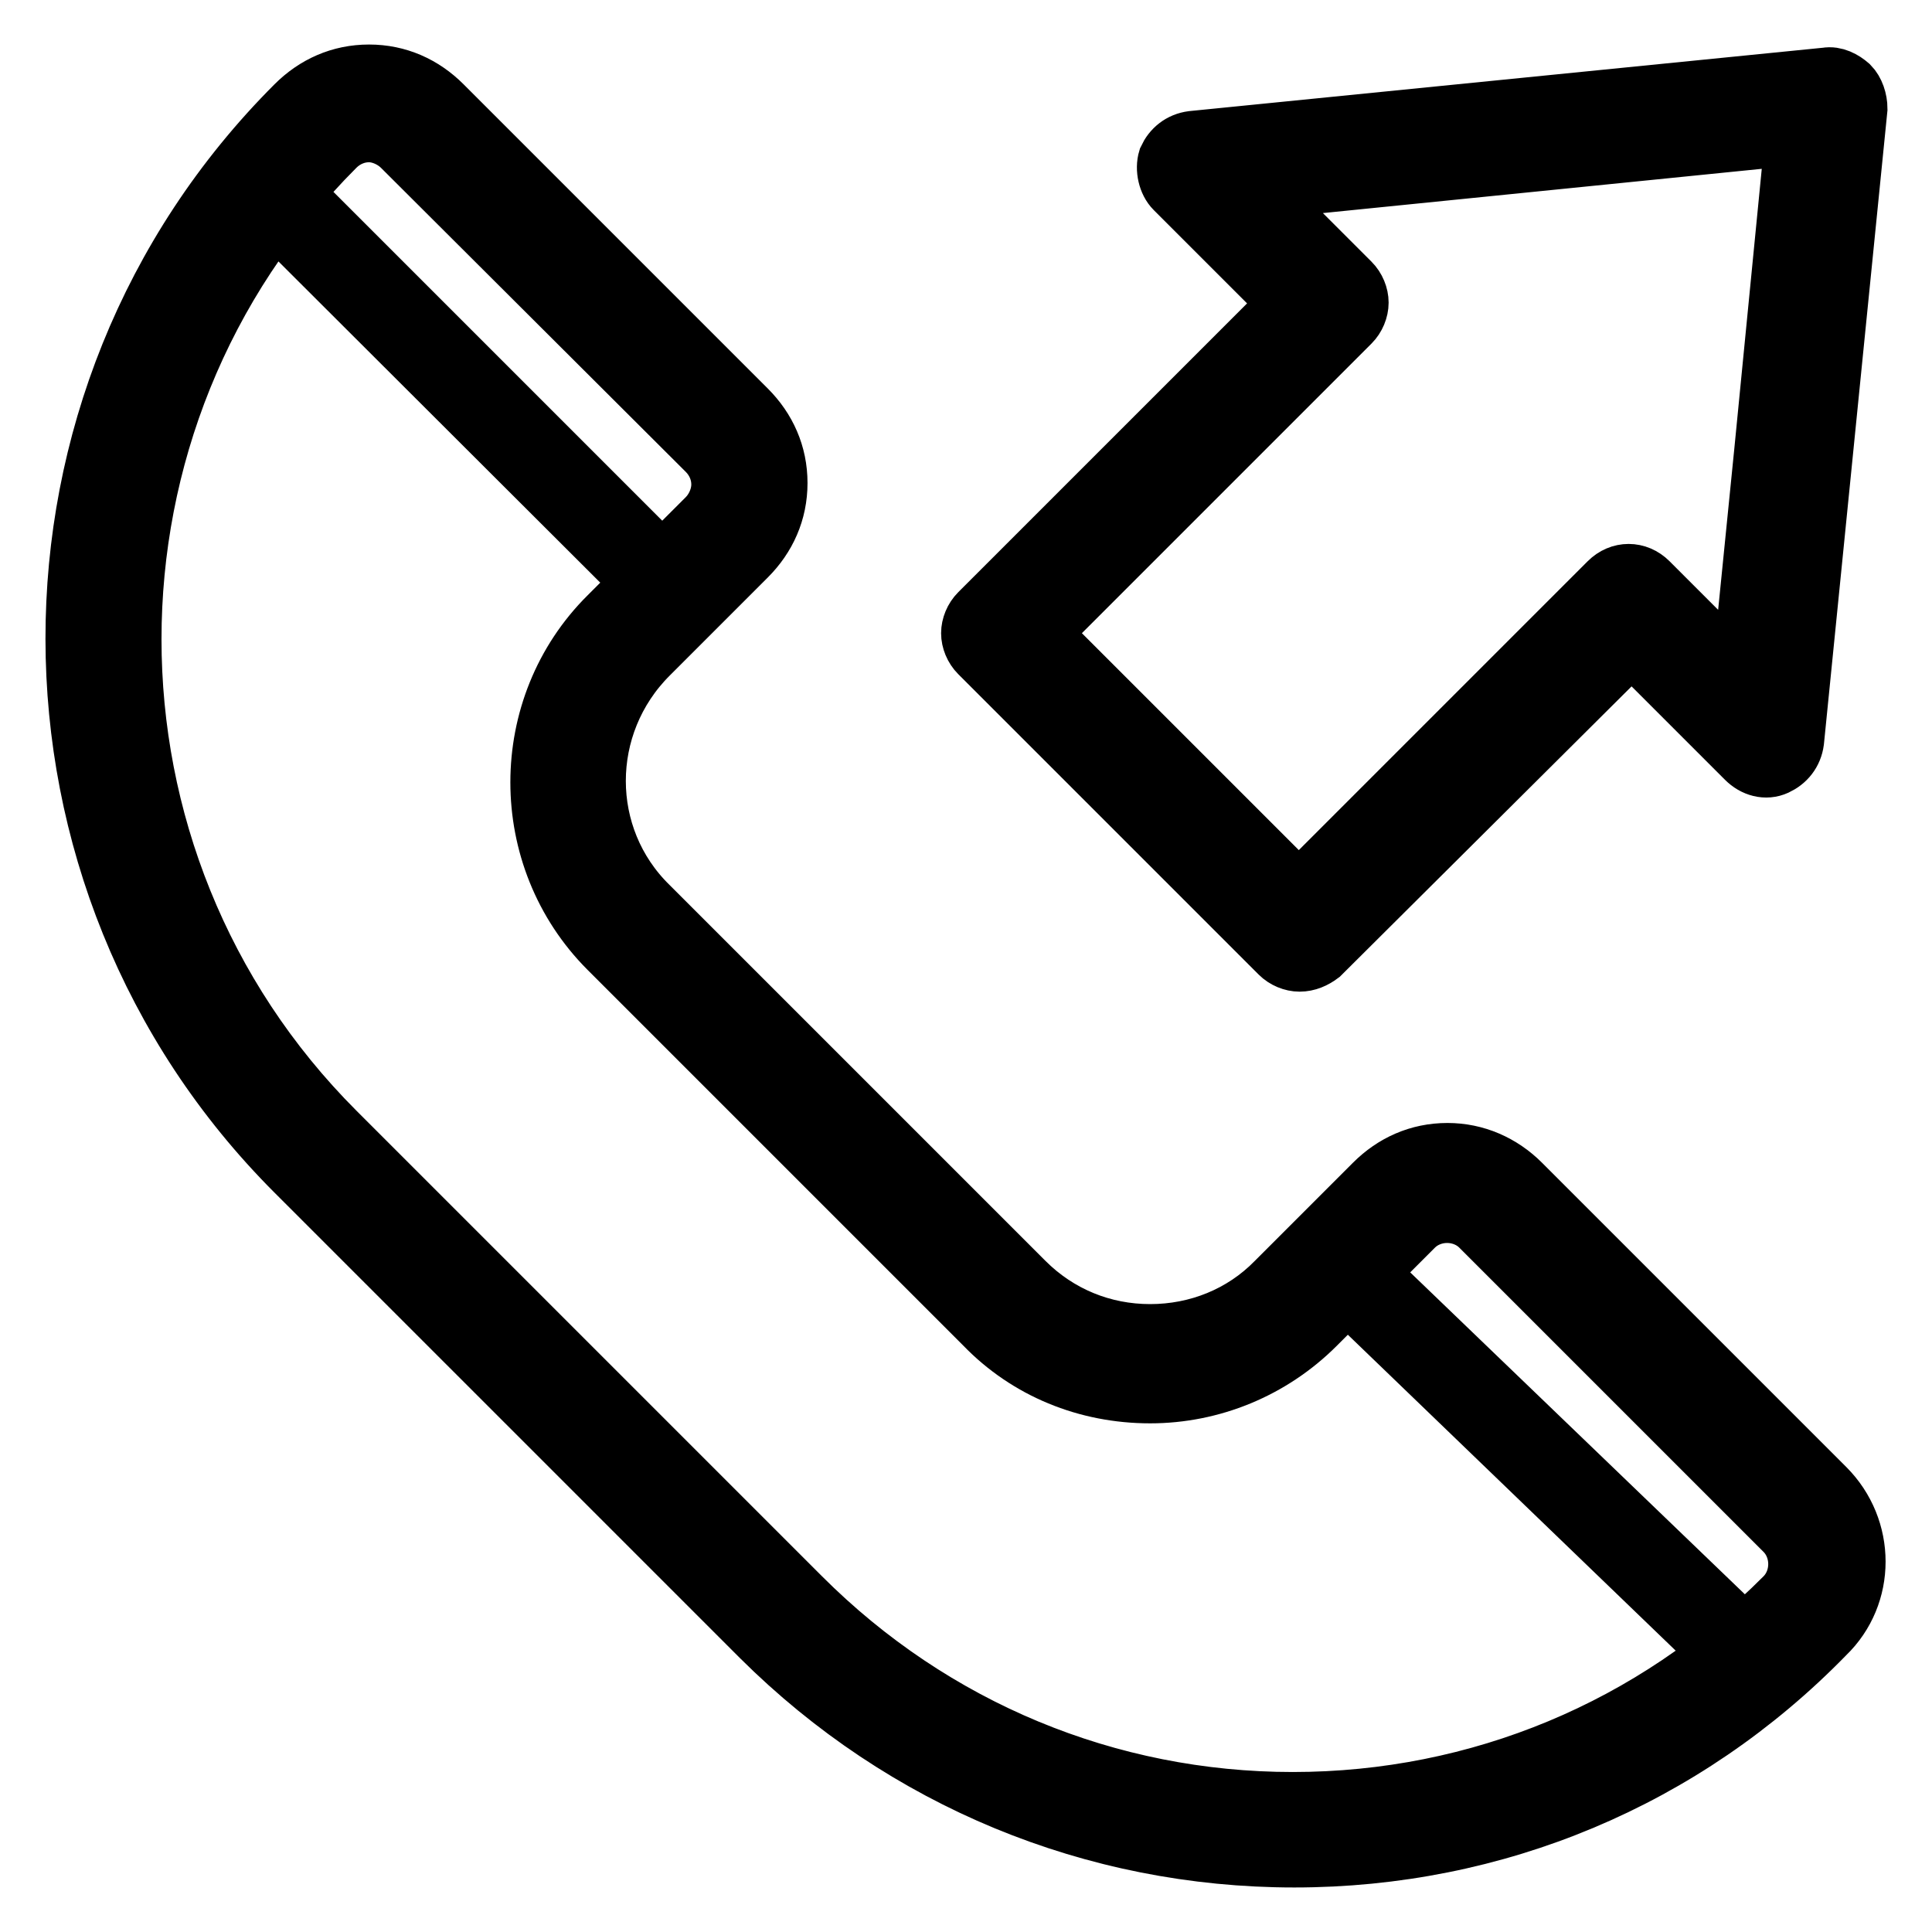 <?xml version="1.0" encoding="utf-8"?>
<!-- Svg Vector Icons : http://www.onlinewebfonts.com/icon -->
<!DOCTYPE svg PUBLIC "-//W3C//DTD SVG 1.1//EN" "http://www.w3.org/Graphics/SVG/1.1/DTD/svg11.dtd">
<svg version="1.1" xmlns="http://www.w3.org/2000/svg" xmlns:xlink="http://www.w3.org/1999/xlink" x="0px" y="0px" viewBox="0 0 256 256" enable-background="new 0 0 256 256" xml:space="preserve">
<g> <path stroke-width="8" fill-opacity="0" stroke="#000000"  d="M171.5,246.1c-26.6,0-51.7-10.4-70.6-29.2l-61.7-61.7C0.4,116.4,0.2,53,39.2,14c2.6-2.6,5.9-4.1,9.7-4.1 s7.1,1.5,9.7,4.1l40.3,40.3c2.6,2.6,4.1,5.9,4.1,9.7s-1.5,7.1-4.1,9.7l-13,13c-9.3,9.3-9.3,24.3,0,33.4l49.8,49.8 c4.5,4.5,10.4,6.9,16.7,6.9c6.3,0,12.3-2.4,16.7-6.9l13-13c2.6-2.6,5.9-4.1,9.7-4.1c3.7,0,7.1,1.5,9.7,4.1l40.3,40.3 c5.4,5.4,5.4,14.1,0,19.3C223.1,235.7,198.1,246.1,171.5,246.1L171.5,246.1z M48.9,17.5c-1.7,0-3.3,0.7-4.5,1.9 c-36,36-36,94.6,0,130.6l61.7,61.7c17.5,17.5,40.7,27.1,65.2,27.1c24.7,0,47.9-9.7,65.2-27.1c2.4-2.4,2.4-6.5,0-8.9l-40.3-40.3 c-2.4-2.4-6.5-2.4-8.9,0l-13,13c-5.9,5.9-13.8,9.1-21.9,9.1c-8.4,0-16.2-3.2-21.9-9.1l-49.8-49.8c-12.1-12.1-12.1-32,0-44l13-13 c1.1-1.1,1.9-2.8,1.9-4.5c0-1.7-0.7-3.3-1.9-4.5L53.3,19.4C52.2,18.3,50.5,17.5,48.9,17.5z M172.2,127.4c-0.9,0-1.9-0.4-2.6-1.1 l-39.8-39.8c-0.7-0.7-1.1-1.7-1.1-2.6s0.4-1.9,1.1-2.6l41.1-41.1L155.7,25c-0.9-0.9-1.3-2.6-0.9-3.9c0.6-1.3,1.7-2.2,3.2-2.4 l84-8.4c1.1-0.2,2.2,0.4,3,1.1c0.7,0.7,1.1,1.9,1.1,3l-8.4,83.8c-0.2,1.5-1.1,2.6-2.4,3.2c-1.3,0.6-2.8,0.2-3.9-0.9l-15.2-15.2 l-41.3,41.1C174.1,127,173.2,127.4,172.2,127.4L172.2,127.4z M137.7,83.9l34.4,34.4l41.1-41.1c1.5-1.5,3.7-1.5,5.2,0l12.4,12.4 l3-29.9l4.1-41.8l-71.4,7.2l12.4,12.4c0.7,0.7,1.1,1.7,1.1,2.6s-0.4,1.9-1.1,2.6L137.7,83.9z M89,80.3c-0.6,0-0.9-0.2-1.3-0.6 L33.6,25.7c-0.7-0.7-0.7-1.9,0-2.6c0.7-0.7,1.9-0.7,2.6,0l54.1,54.1c0.7,0.7,0.7,1.9,0,2.6C90.1,80.2,89.5,80.3,89,80.3z  M232.4,222.5c-0.6,0-0.9-0.2-1.3-0.6L176,168.8c-0.7-0.7-0.7-1.9,0-2.6c0.7-0.7,1.9-0.7,2.6,0l55.2,53.1c0.7,0.7,0.7,1.9,0,2.6 C233.4,222.3,232.8,222.5,232.4,222.5L232.4,222.5z"/></g>
</svg>